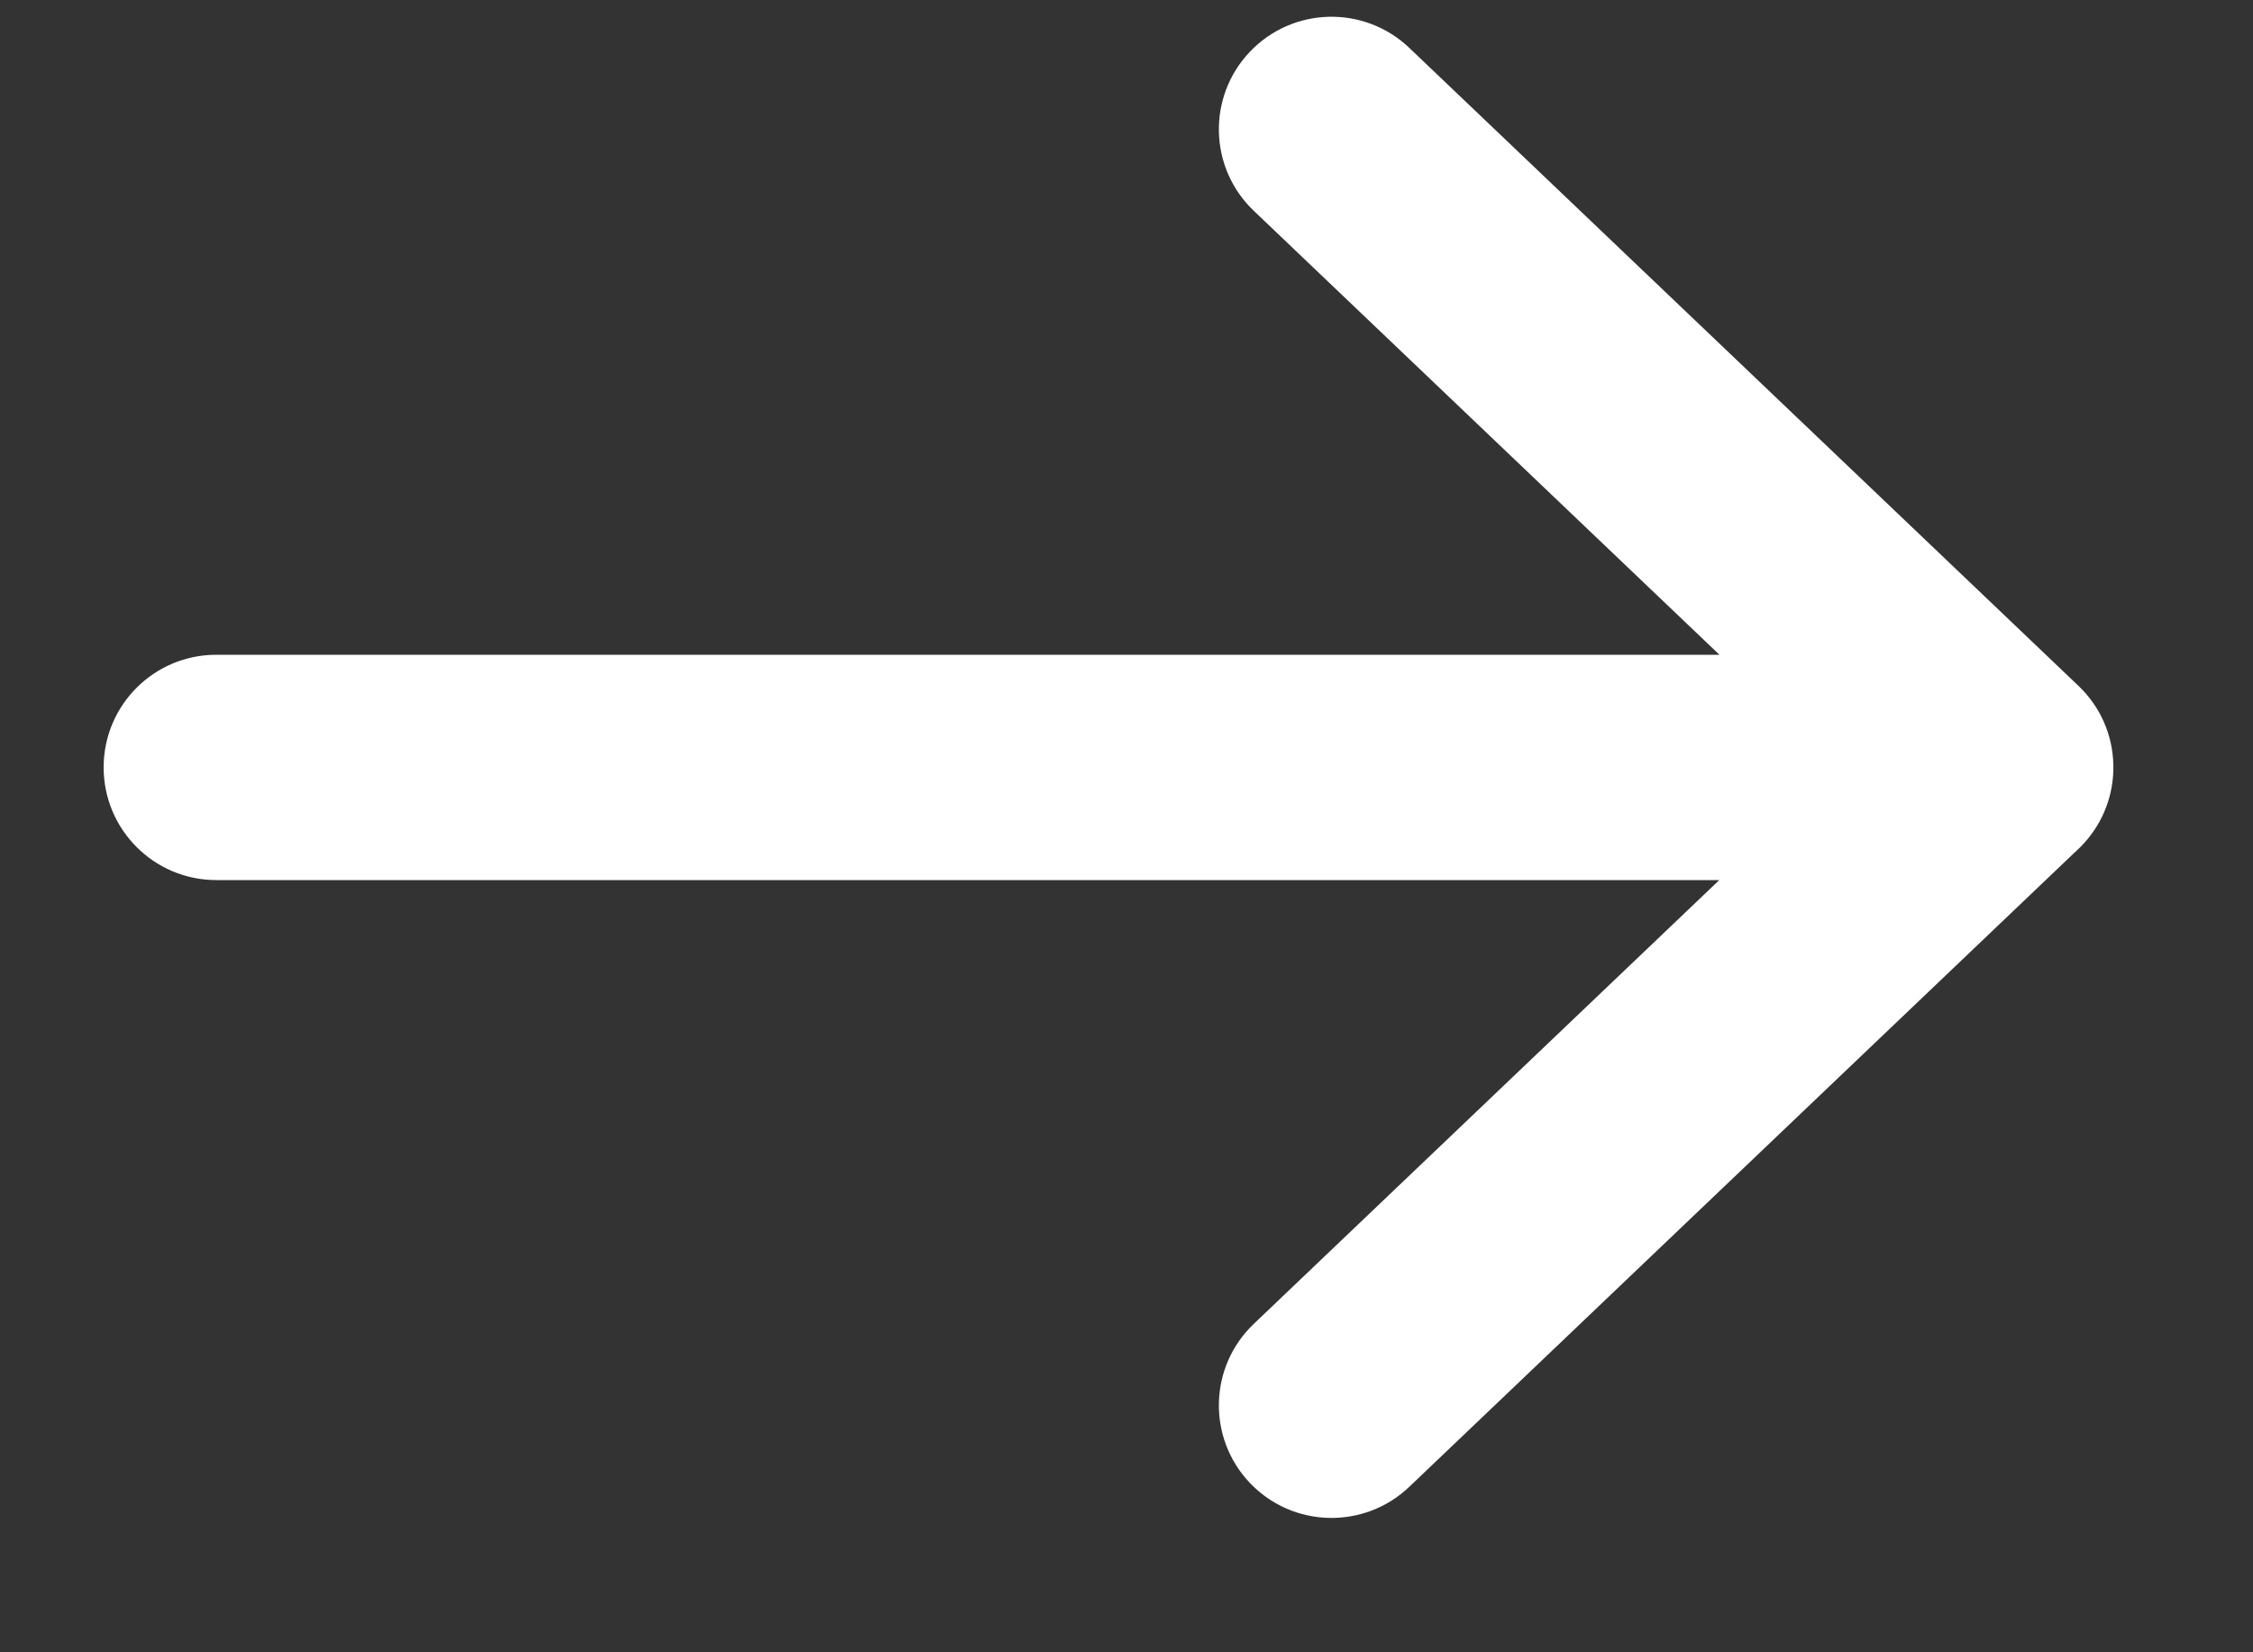 <svg width="15" height="11" viewBox="0 0 15 11" fill="none" xmlns="http://www.w3.org/2000/svg">
<rect x="0" y="0" width="15" height="11" fill="#333333" stroke="none"/>
<path d="M8.348 8.813C8.048 9.098 8.036 9.573 8.322 9.873C8.608 10.173 9.083 10.184 9.383 9.898L8.348 8.813ZM13.838 5.651C14.138 5.366 14.149 4.891 13.863 4.591C13.577 4.291 13.103 4.28 12.803 4.566L13.838 5.651ZM12.803 5.651C13.103 5.937 13.577 5.926 13.863 5.626C14.149 5.326 14.138 4.851 13.838 4.566L12.803 5.651ZM9.383 0.319C9.083 0.033 8.608 0.044 8.322 0.344C8.036 0.644 8.048 1.119 8.348 1.404L9.383 0.319ZM13.32 5.859C13.735 5.859 14.07 5.523 14.07 5.109C14.07 4.694 13.735 4.359 13.32 4.359V5.859ZM1.44 4.359C1.026 4.359 0.69 4.694 0.69 5.109C0.69 5.523 1.026 5.859 1.44 5.859V4.359ZM9.383 9.898L13.838 5.651L12.803 4.566L8.348 8.813L9.383 9.898ZM13.838 4.566L9.383 0.319L8.348 1.404L12.803 5.651L13.838 4.566ZM13.32 4.359L1.44 4.359V5.859L13.32 5.859V4.359Z" fill="white"/>
</svg>
